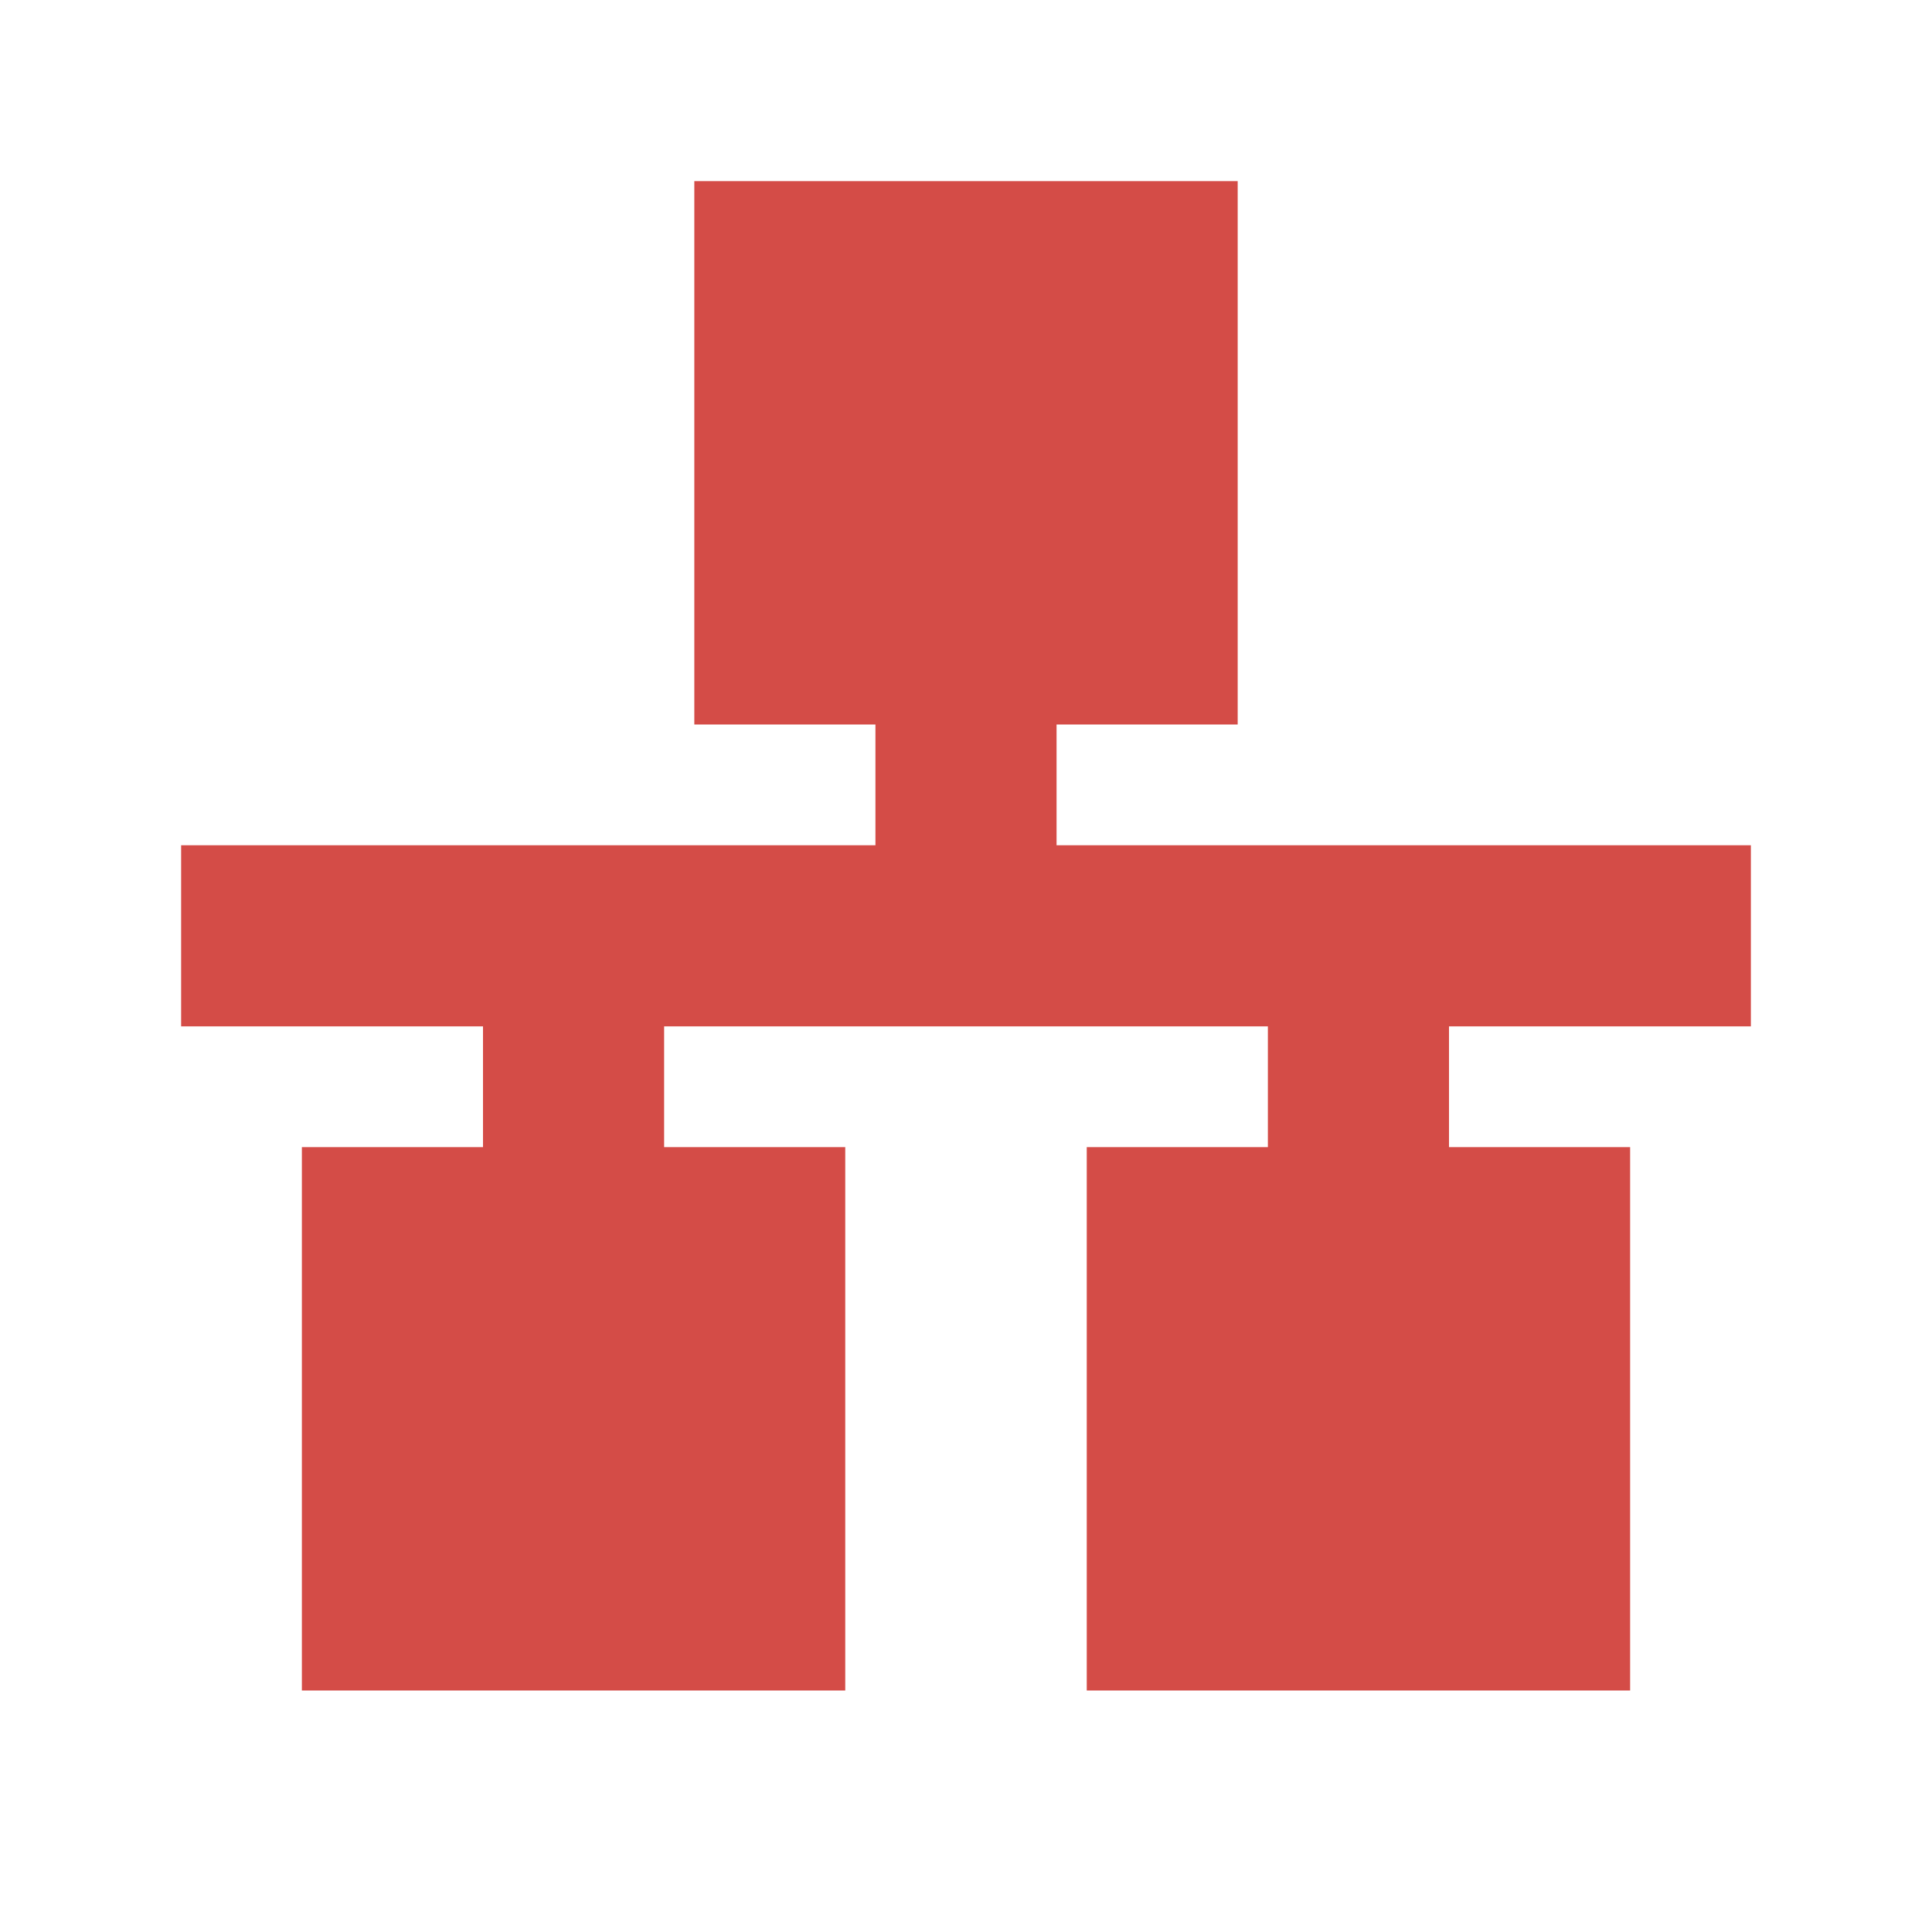 <svg xmlns="http://www.w3.org/2000/svg"  viewBox="0 0 64 64"><defs fill="#D44C47" /><path  d="m48,34v4h6v18h-18v-18h6v-4h-20v4h6v18H10v-18h6v-4H6v-6h23v-4h-6V6h18v18h-6v4h23v6h-10Z" fill="#D44C47" /></svg>
